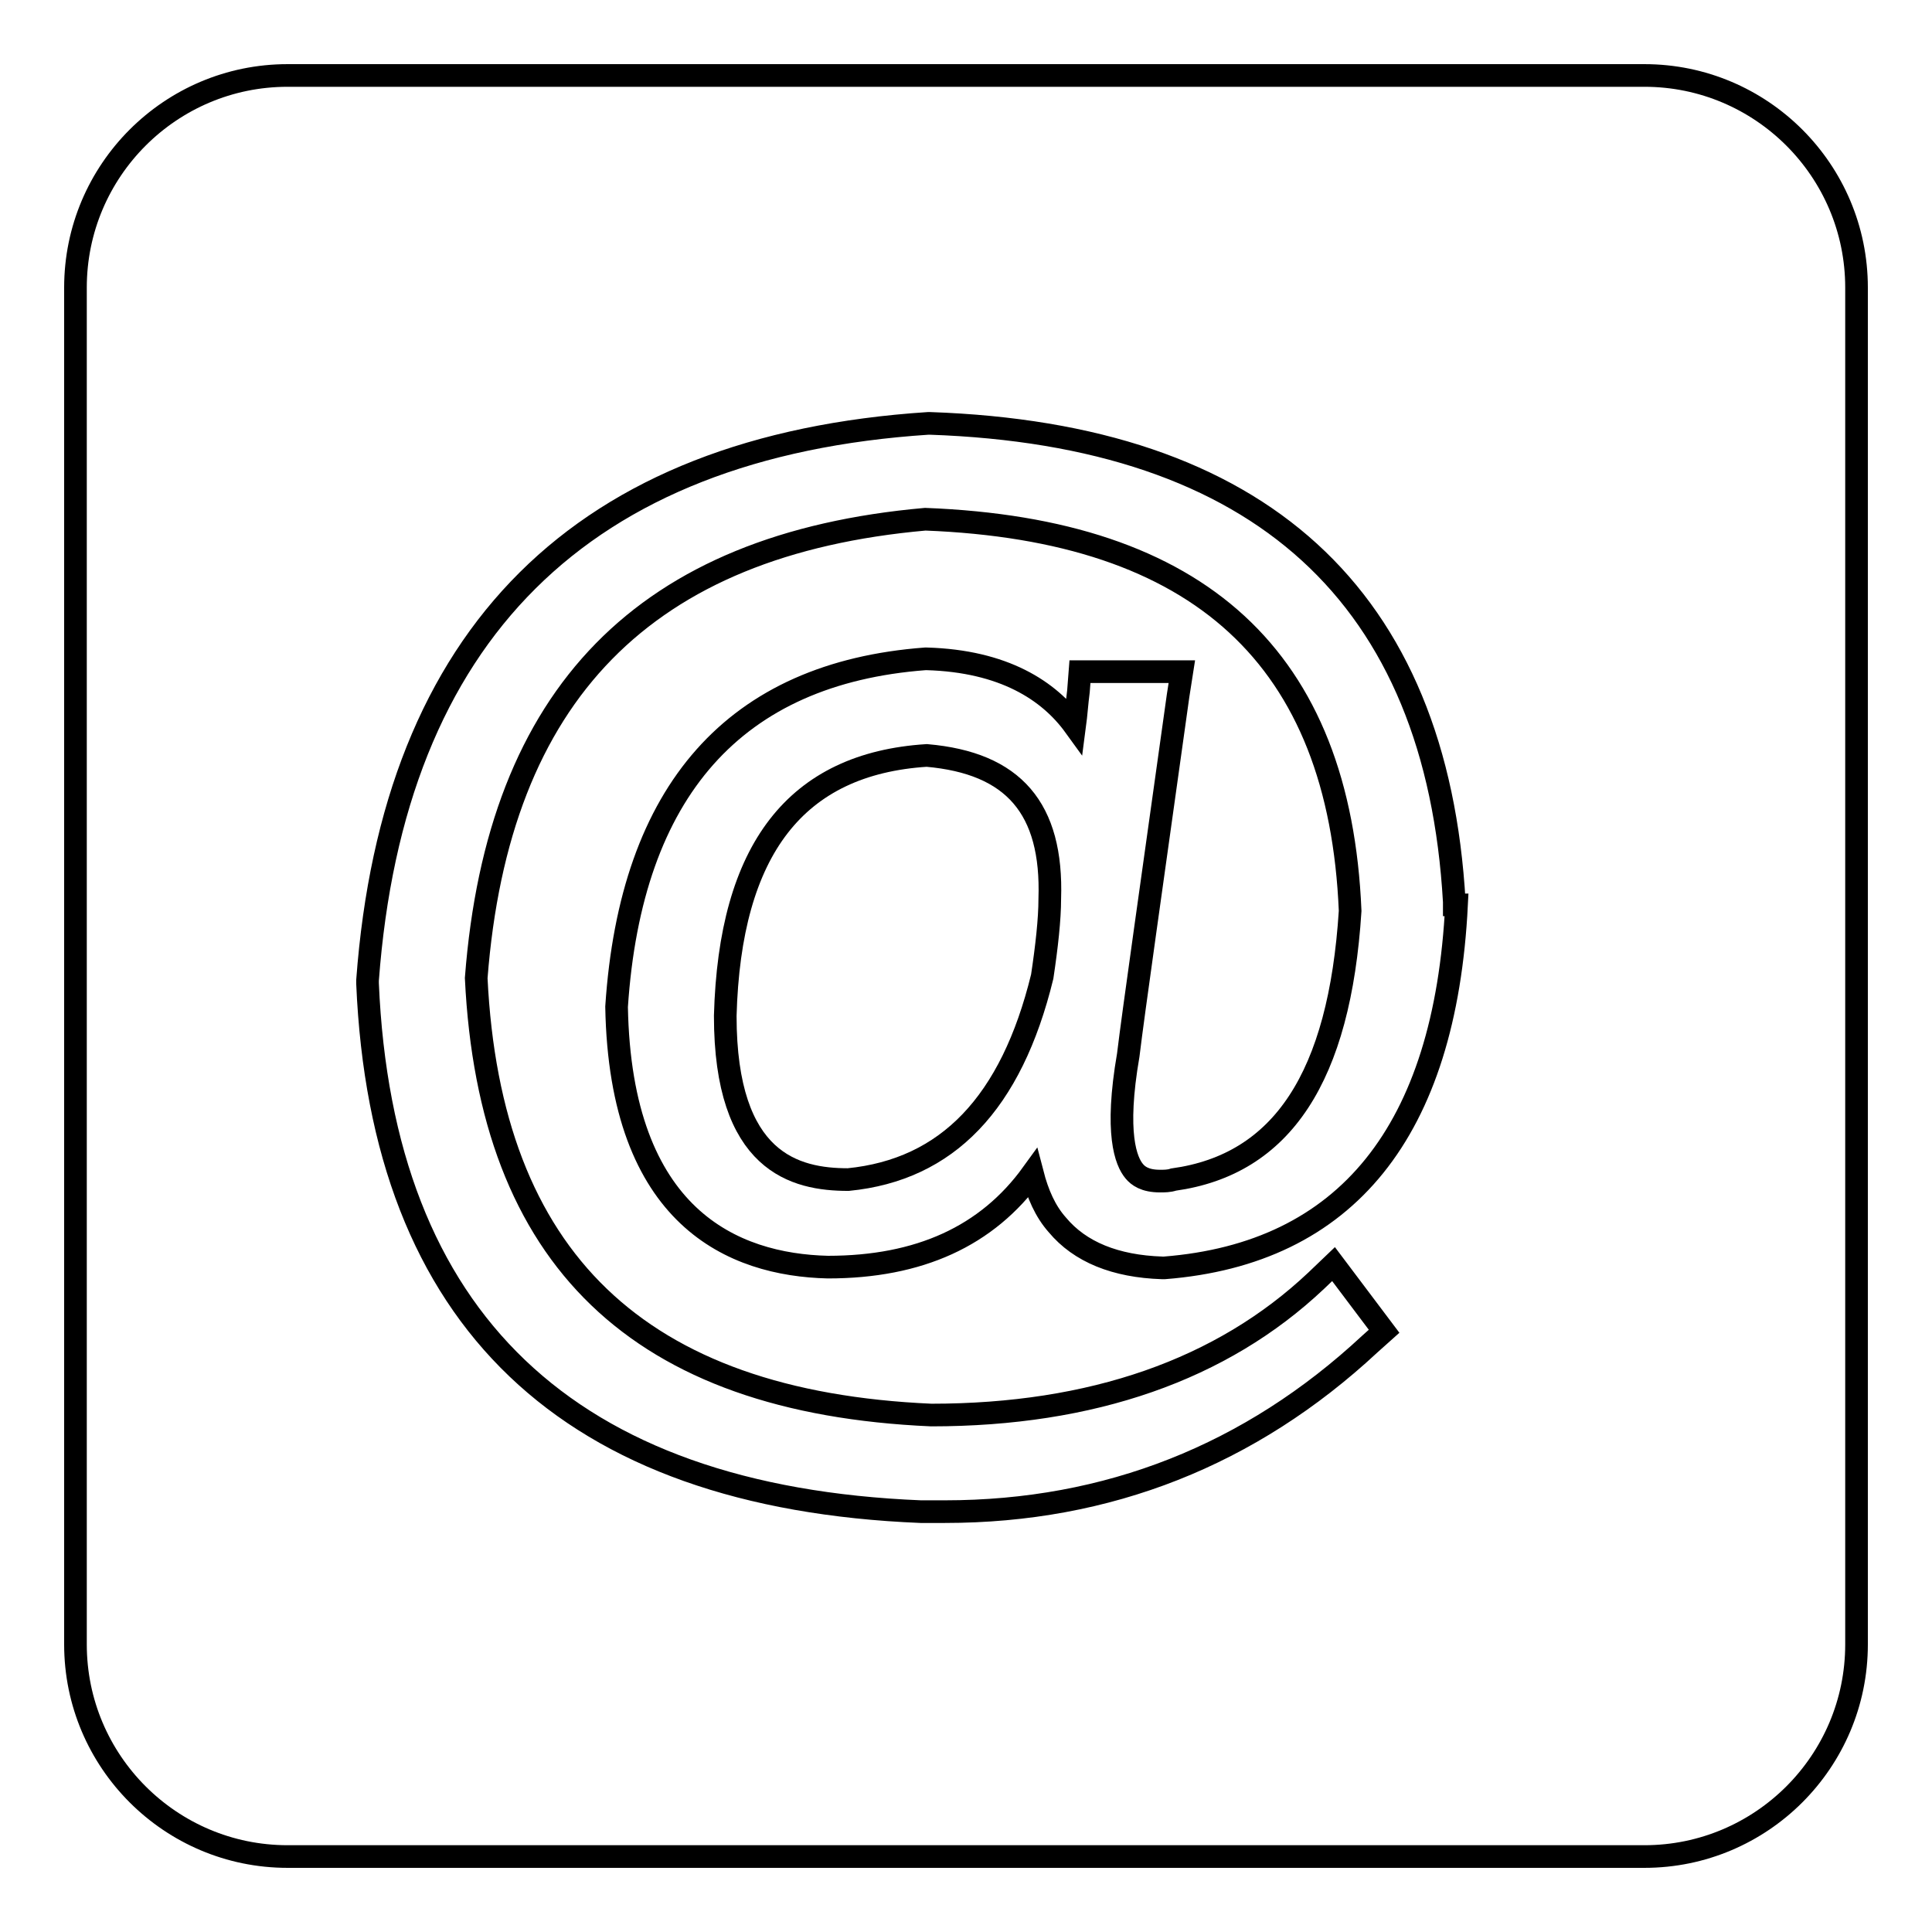 <?xml version="1.0" encoding="utf-8"?>
<!-- Svg Vector Icons : http://www.onlinewebfonts.com/icon -->
<!DOCTYPE svg PUBLIC "-//W3C//DTD SVG 1.1//EN" "http://www.w3.org/Graphics/SVG/1.1/DTD/svg11.dtd">
<svg version="1.1" xmlns="http://www.w3.org/2000/svg" xmlns:xlink="http://www.w3.org/1999/xlink" x="0px" y="0px" viewBox="0 0 256 256" enable-background="new 0 0 256 256" xml:space="preserve">
<g><g><path stroke-width="3" fill-opacity="0" stroke="#000000"  d="M217.9,10H38.1C22.6,10,10,22.6,10,38.1v179.8c0,15.5,12.6,28.1,28.1,28.1h179.8c15.5,0,28.1-12.6,28.1-28.1V38.1C246,22.6,233.4,10,217.9,10z M193,119.9c-1.5,30-14.6,46.2-38.7,48.1l-0.2,0h-0.1c-6.2-0.2-10.9-2.1-13.9-5.7c-1.6-1.8-2.6-4.1-3.3-6.8c-6,8.3-15,12.4-27.1,12.4c-12.5-0.3-27.5-6.5-28-34.5c1.9-28.7,15.7-44.2,40.9-46.1l0.1,0h0.1c10.2,0.3,16.2,4.2,19.6,8.9c0.2-1.5,0.3-3.1,0.5-4.6l0.2-2.6h13.5l-0.5,3.2c-3.6,25.8-5.9,41.8-6.6,47.6c-1.8,10.4-0.3,14.1,0.8,15.4c0.5,0.6,1.4,1.3,3.4,1.3c0.6,0,1.2,0,1.8-0.2c14.4-2,22-13.6,23.4-35.6c-1.4-33.5-19.9-50.5-56.3-51.9C85.5,72.1,66,91.9,63.1,129.6c1.8,37.2,21.5,56.2,60.3,57.9c21.3,0,38.5-6,51-17.8l2.3-2.2l6.7,8.9l-1.9,1.7c-15.8,14.7-34.7,22.2-56.3,22.2c-1.1,0-2.1,0-3.2,0c-46.7-1.9-71.4-25.4-73.3-70v-0.2l0-0.2c3.4-45.9,28.4-70.8,74.3-73.8h0.1h0.1c43.8,1.5,67.2,22.9,69.5,63.4v0.1V119.9z"/><path stroke-width="3" fill-opacity="0" stroke="#000000"  d="M122.8,100.1c-17.3,1.1-26.1,12.4-26.7,34.5c0,19.5,9.3,21.7,16.3,21.7c13.1-1.3,21.6-10.1,25.7-26.9c0.6-4,1-7.6,1-10.3C139.5,107.1,134.3,101.1,122.8,100.1z"/></g></g>
</svg>